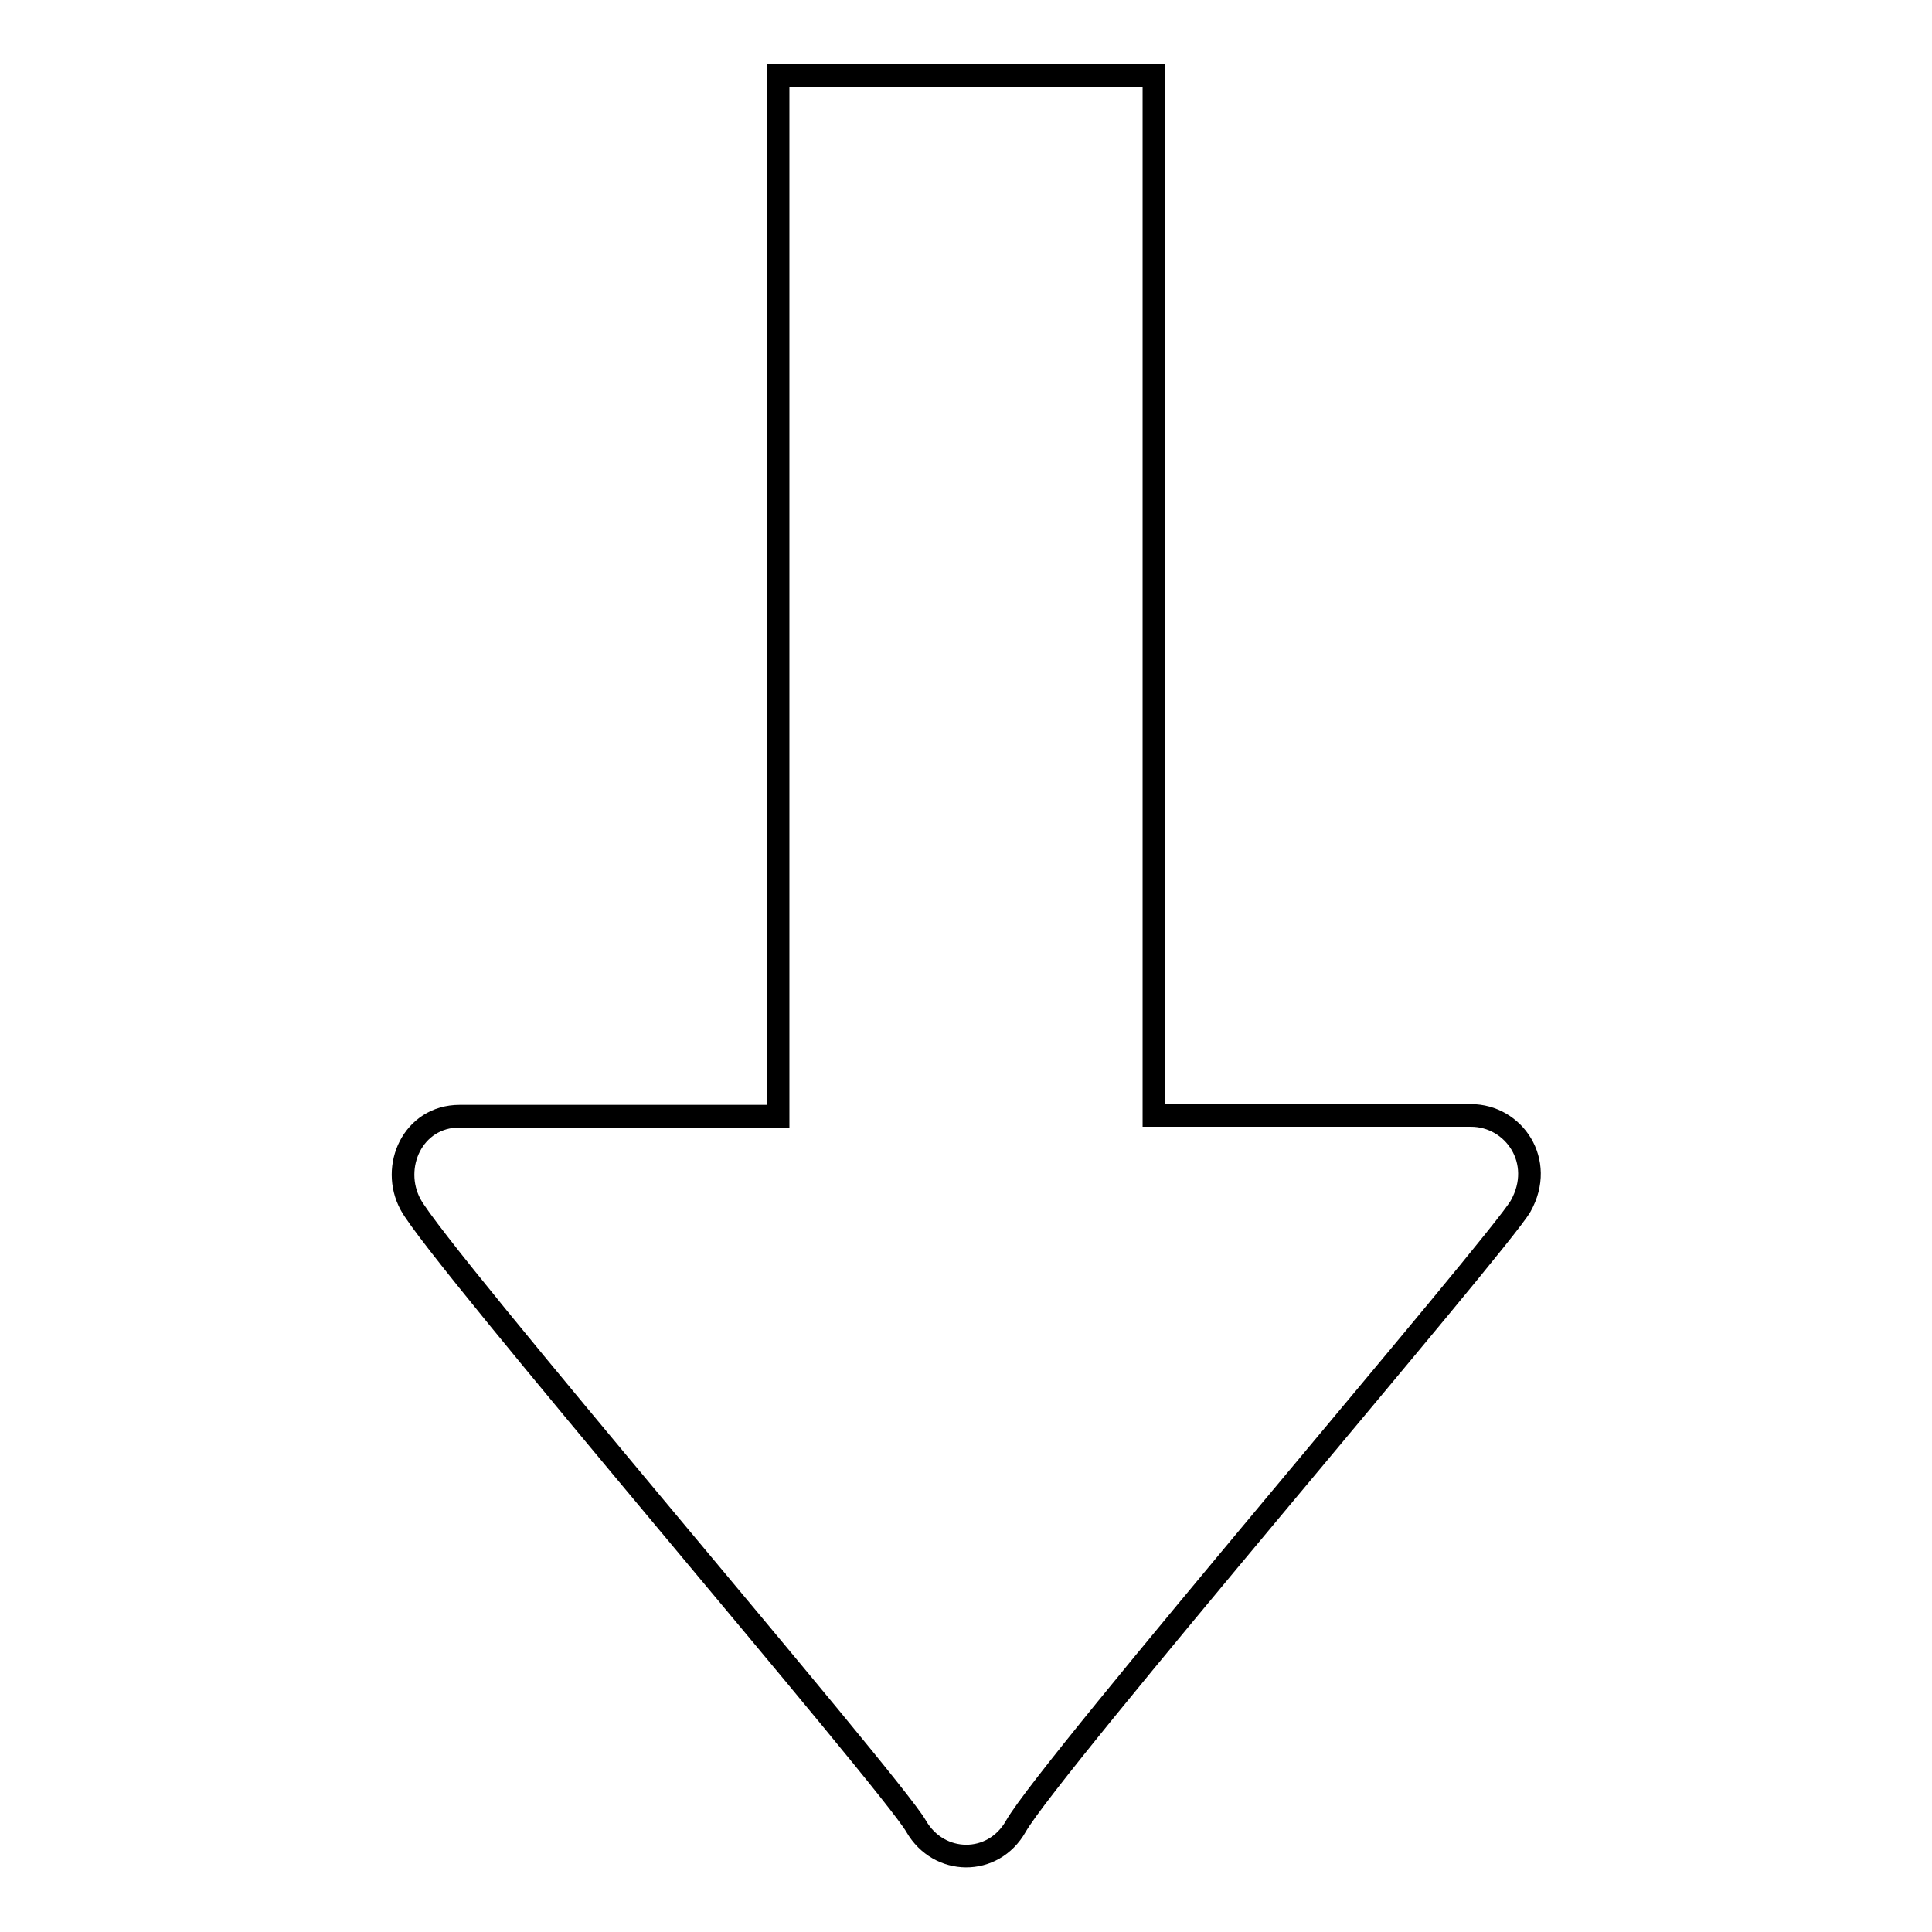 <?xml version="1.0" encoding="utf-8"?>
<!-- Svg Vector Icons : http://www.onlinewebfonts.com/icon -->
<!DOCTYPE svg PUBLIC "-//W3C//DTD SVG 1.1//EN" "http://www.w3.org/Graphics/SVG/1.1/DTD/svg11.dtd">
<svg version="1.1" xmlns="http://www.w3.org/2000/svg" xmlns:xlink="http://www.w3.org/1999/xlink" x="0px" y="0px" viewBox="0 0 256 256" enable-background="new 0 0 256 256" xml:space="preserve">
<g><g><path stroke-width="3" fill-opacity="0" stroke="#000000"  d="M54.4,159.6c3.7,6.9,63.7,76.6,67,82.4c3,5.2,10.2,5.3,13.2,0c4.6-8.1,64.2-77.4,66.9-82.2c3.3-5.9-0.9-12-6.6-12h-42V10h-49.8v137.9H60.9C54.7,147.9,51.7,154.6,54.4,159.6z"/></g></g>
</svg>